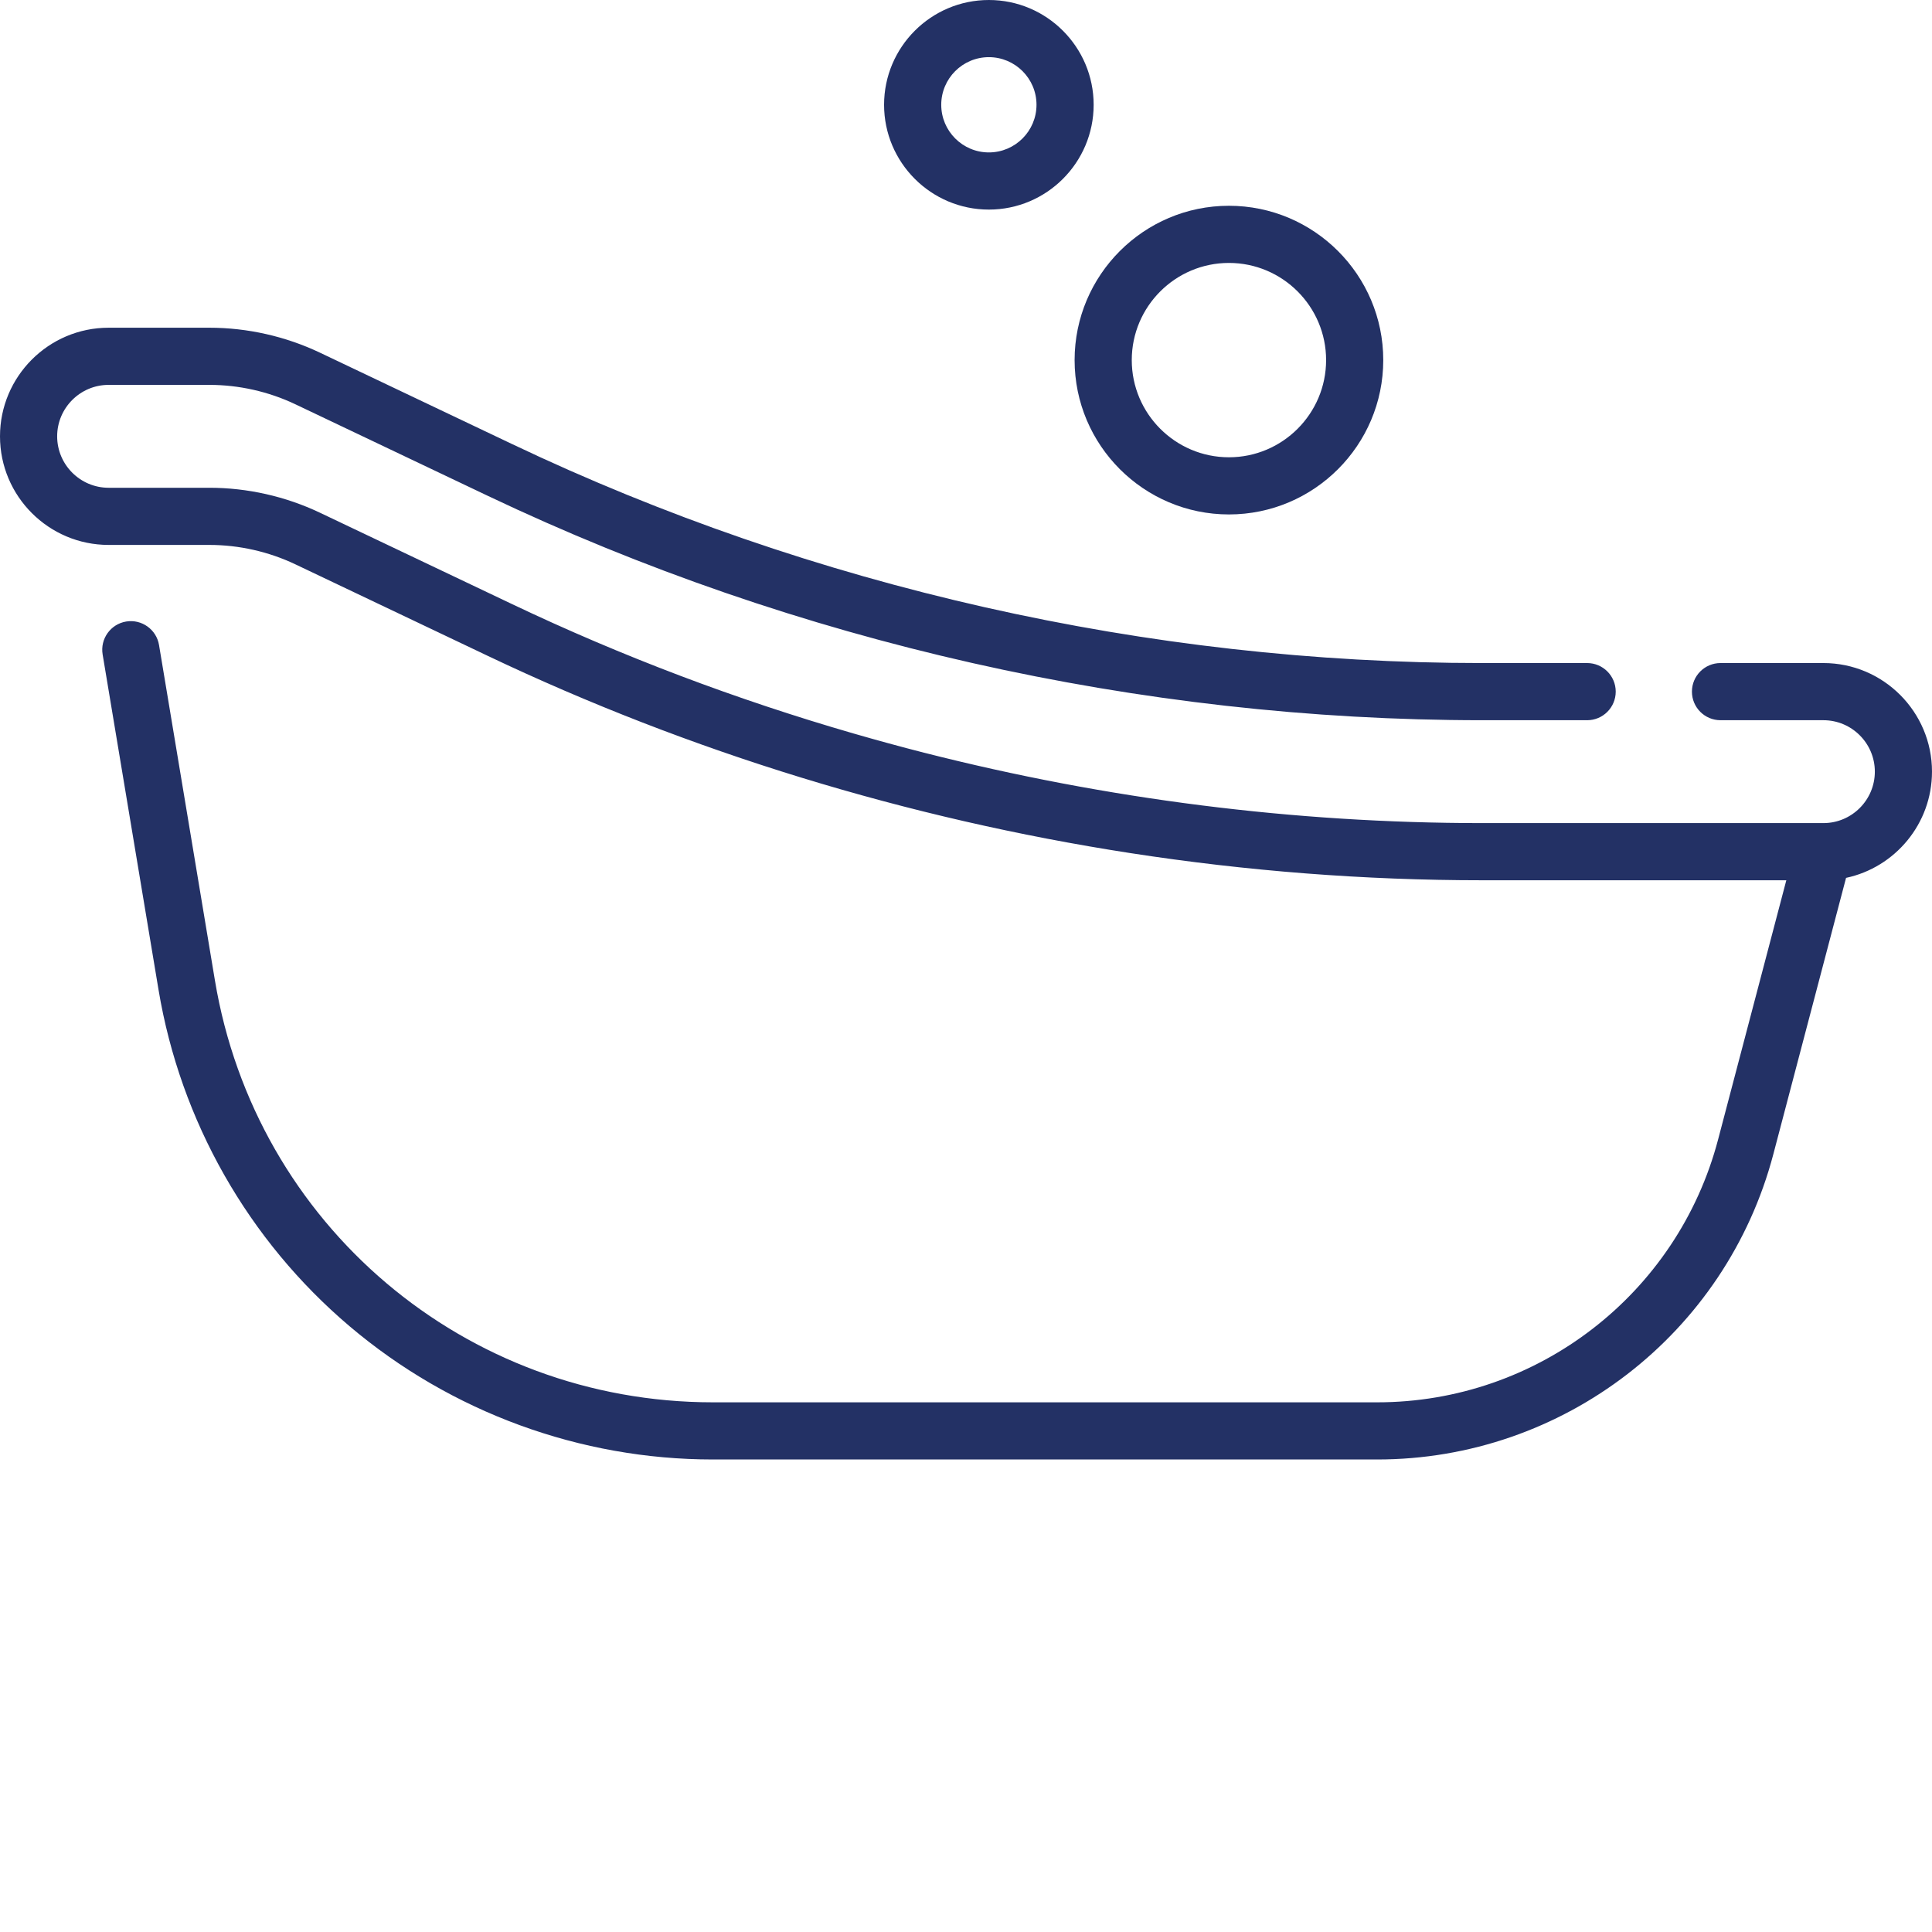 <?xml version="1.0"?>
<svg xmlns="http://www.w3.org/2000/svg" xmlns:xlink="http://www.w3.org/1999/xlink" xmlns:svgjs="http://svgjs.com/svgjs" version="1.1" width="512" height="512" x="0" y="0" viewBox="0 0 512 512" style="enable-background:new 0 0 512 512" xml:space="preserve" class=""><g><path xmlns="http://www.w3.org/2000/svg" d="m512 204.496c0-15.871-12.91-28.781-28.781-28.781h-27.266c-4.184 0-7.574 3.391-7.574 7.574 0 4.184 3.391 7.574 7.574 7.574h27.266c7.52 0 13.633 6.117 13.633 13.633s-6.113 13.633-13.633 13.633h-90.453c-49.652 0-99.473-6.336-147.75-18.625-.047-.012-.09-.02-.133-.031-6.266-1.598-12.496-3.305-18.707-5.098-31.039-8.977-61.34-20.426-90.43-34.262l-50.965-24.242c-9.09-4.324-19.215-6.609-29.281-6.609h-26.719c-7.516 0-13.633-6.117-13.633-13.633s6.117-13.633 13.633-13.633h26.719c7.828 0 15.703 1.777 22.773 5.141l50.965 24.246c81.812 38.914 172.938 59.48 263.531 59.48h27.84c4.18 0 7.574-3.391 7.574-7.574 0-4.184-3.395-7.574-7.574-7.574h-27.84c-88.355 0-177.234-20.059-257.023-58.016l-50.965-24.242c-9.09-4.324-19.215-6.609-29.281-6.609h-26.719c-15.871 0-28.781 12.91-28.781 28.781s12.91 28.781 28.781 28.781h26.719c7.828 0 15.703 1.777 22.773 5.141l50.965 24.246c53.688 25.535 111.391 43.172 170.316 52.281 30.867 4.77 62.07 7.199 93.215 7.199h80.625l-18.082 68.711c-10.789 41.004-47.938 69.641-90.336 69.641h-176.035c-65.68 0-121.188-47.023-131.984-111.809l-14.812-88.883c-.688-4.125-4.598-6.91-8.719-6.227-4.125.688-6.914 4.59-6.227 8.719l14.816 88.883c5.789 34.738 23.777 66.402 50.645 89.168 26.871 22.762 61.066 35.297 96.281 35.297h176.035c49.273 0 92.445-33.281 104.984-80.93l19.266-73.203c12.996-2.773 22.773-14.336 22.773-28.148zm0 0" fill="#233165" data-original="#000000" style=""/><path xmlns="http://www.w3.org/2000/svg" d="m325.68 136.332c22.551 0 40.898-18.348 40.898-40.898 0-22.551-18.348-40.902-40.898-40.902-22.551 0-40.898 18.352-40.898 40.902 0 22.551 18.348 40.898 40.898 40.898zm0-66.652c14.199 0 25.75 11.551 25.75 25.75 0 14.199-11.551 25.754-25.75 25.754-14.199 0-25.75-11.555-25.75-25.754 0-14.199 11.551-25.75 25.75-25.75zm0 0" fill="#233165" data-original="#000000" style=""/><path xmlns="http://www.w3.org/2000/svg" d="m262.059 55.543c15.312 0 27.77-12.457 27.77-27.773 0-15.312-12.457-27.77-27.77-27.77s-27.77 12.457-27.77 27.77c0 15.316 12.457 27.773 27.77 27.773zm0-40.395c6.961 0 12.625 5.66 12.625 12.621 0 6.961-5.664 12.625-12.625 12.625-6.961 0-12.621-5.664-12.621-12.625 0-6.961 5.66-12.621 12.621-12.621zm0 0" fill="#233165" data-original="#000000" style=""/></g></svg>
